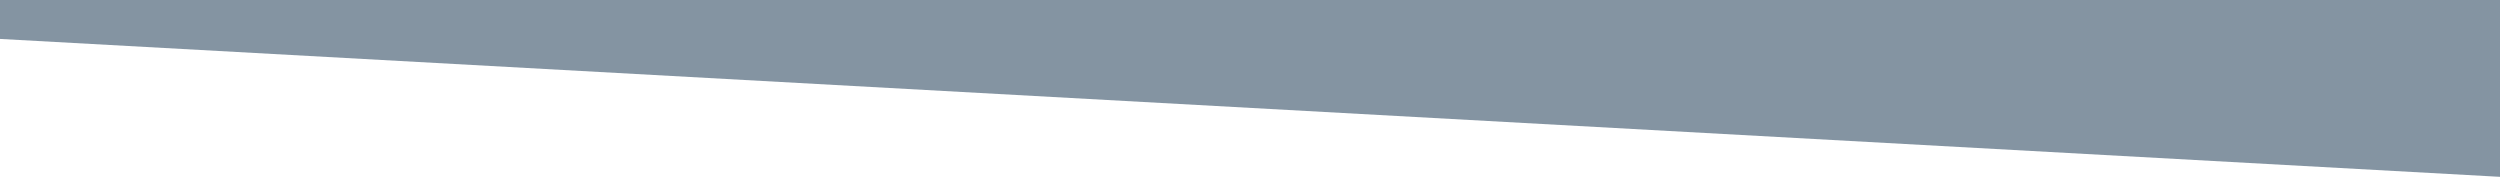 <?xml version="1.0" encoding="utf-8"?>
<!-- Generator: Adobe Illustrator 27.8.1, SVG Export Plug-In . SVG Version: 6.00 Build 0)  -->
<svg version="1.1" id="Capa_1" xmlns="http://www.w3.org/2000/svg" xmlns:xlink="http://www.w3.org/1999/xlink" x="0px" y="0px"
	 viewBox="0 0 1920 135.8" style="enable-background:new 0 0 1920 135.8;" xml:space="preserve">
<style type="text/css">
	.st0{fill:#8494A2;}
</style>
<polygon class="st0" points="0,29.9 1920,135.8 1920,0 0,0 "/>
</svg>
